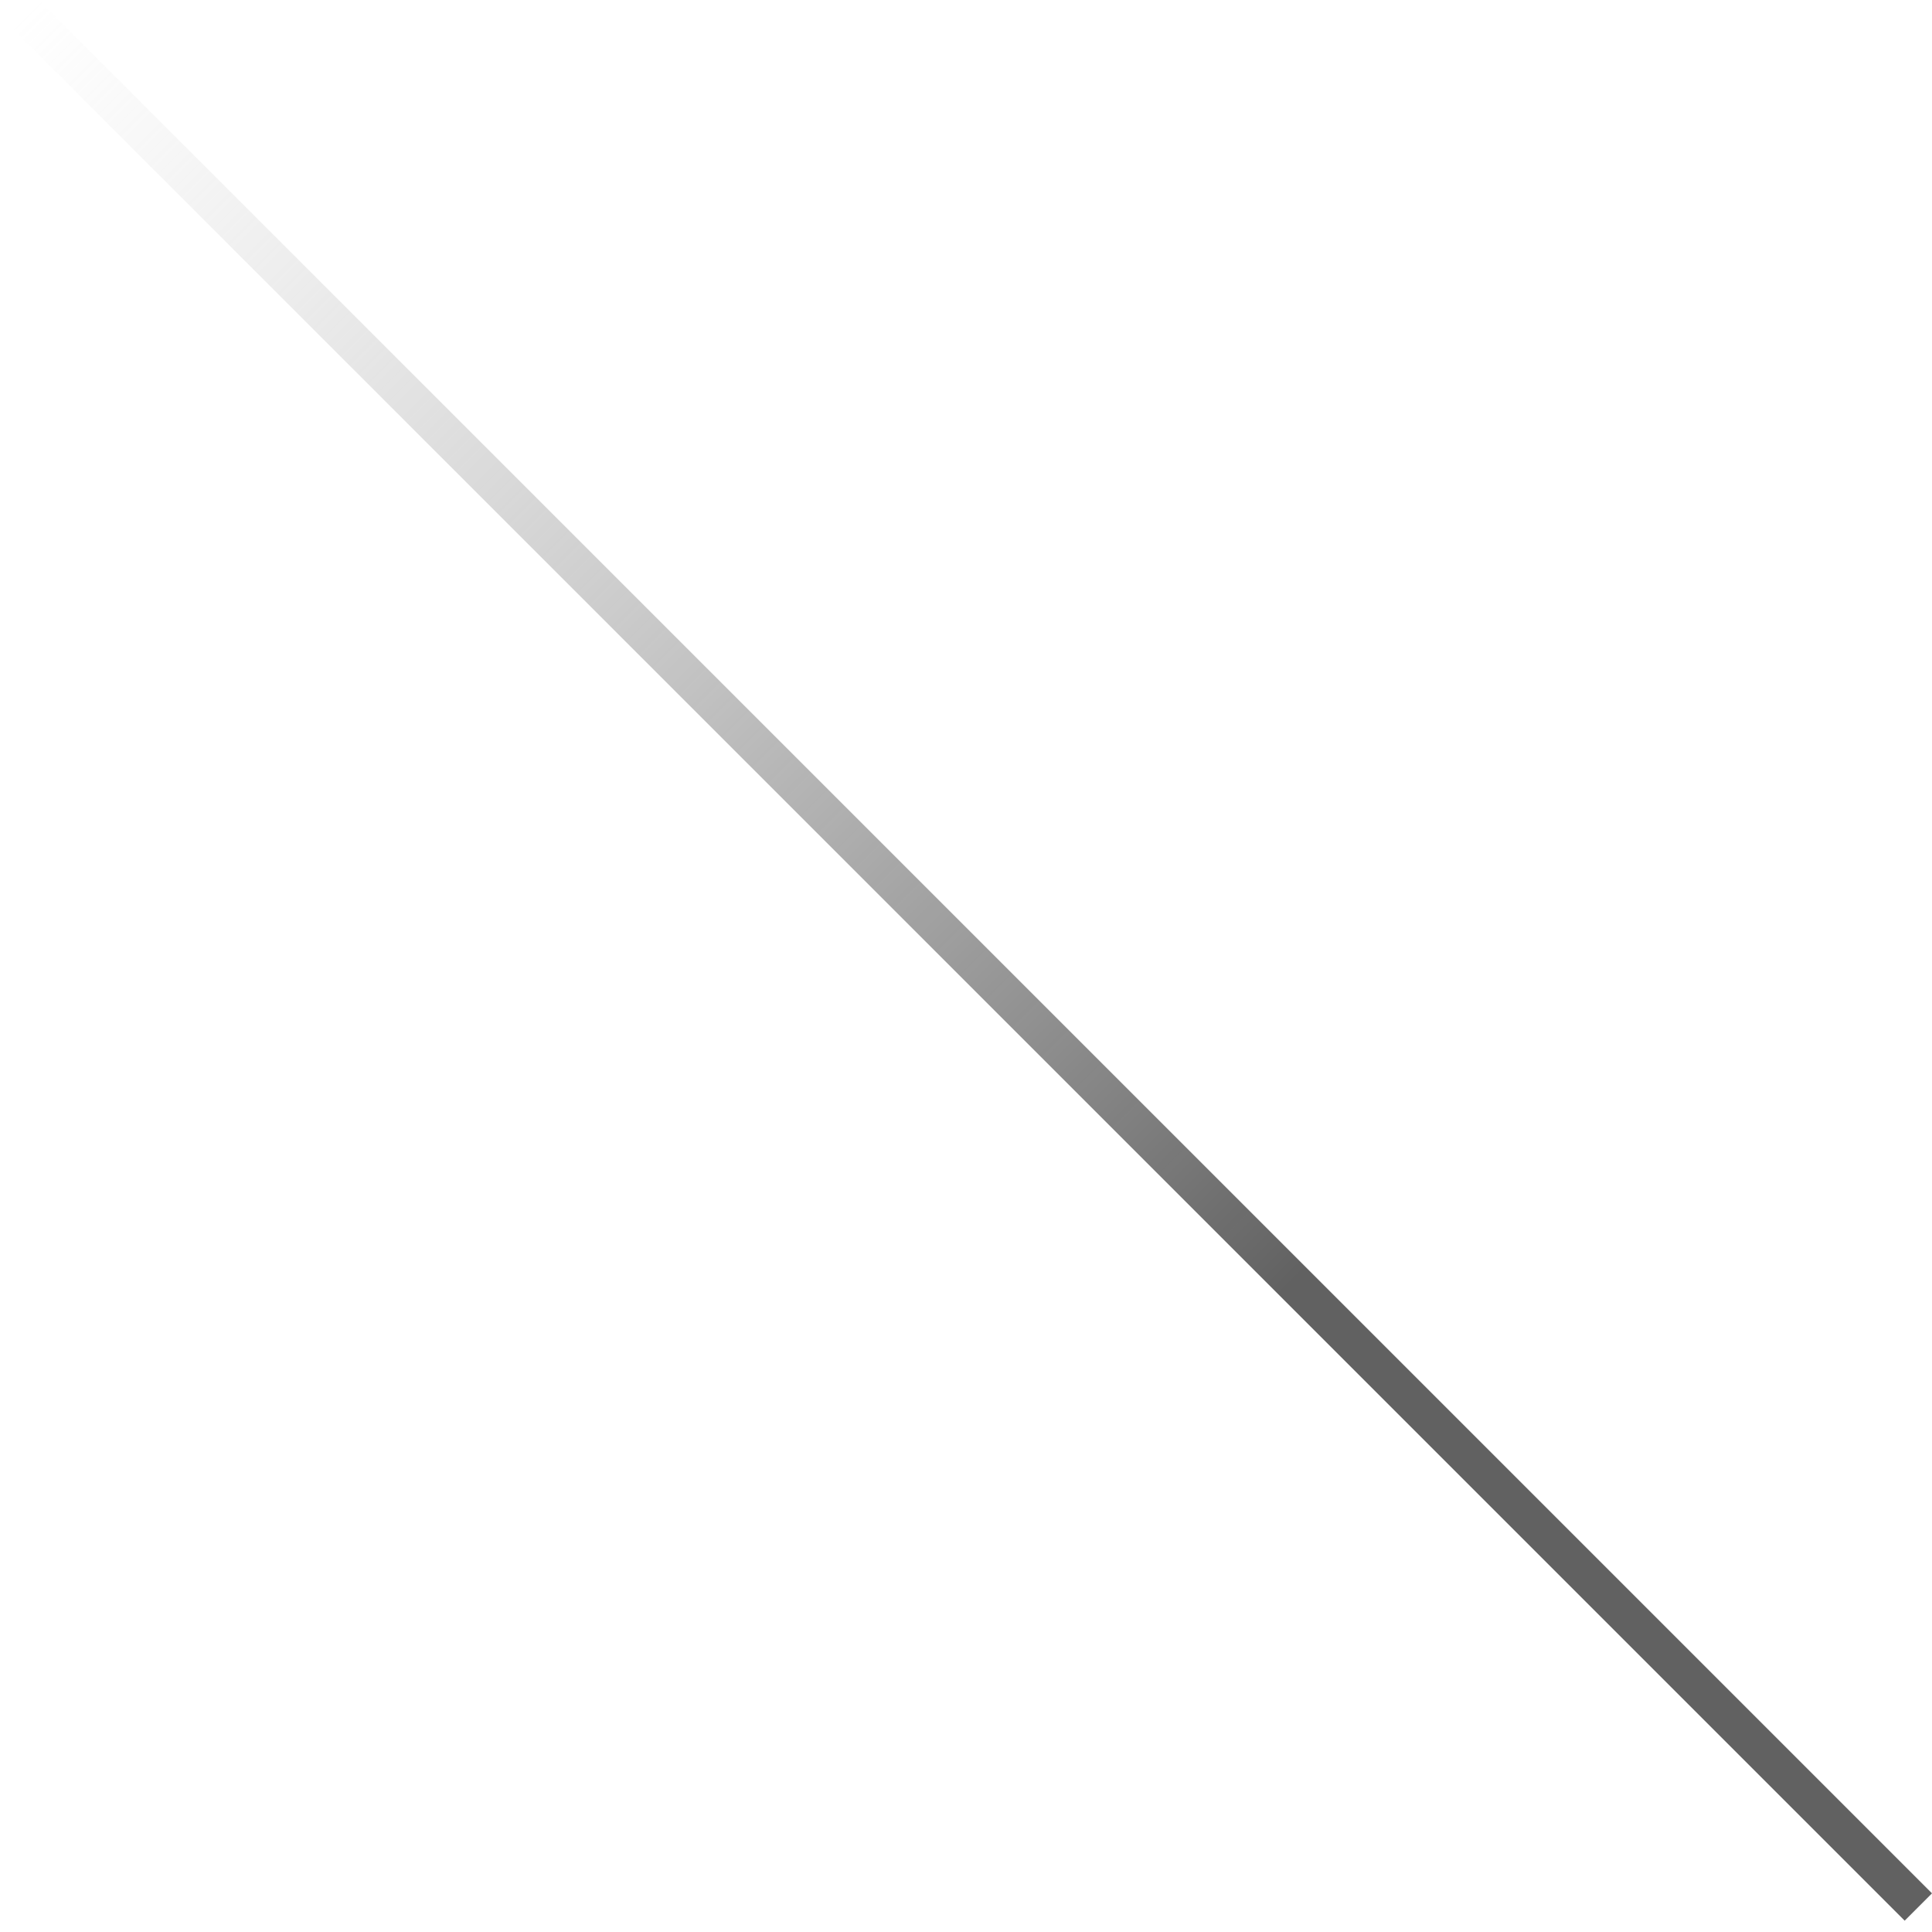 <svg width="100" height="100" viewBox="0 0 100 100" fill="none" xmlns="http://www.w3.org/2000/svg">
<line x1="99.293" y1="98.707" x2="1.293" y2="0.707" stroke="url(#paint0_linear_1_1523)" stroke-width="2"/>
<defs>
<linearGradient id="paint0_linear_1_1523" x1="100.354" y1="97.646" x2="2.354" y2="-0.354" gradientUnits="userSpaceOnUse">
<stop offset="0.33" stop-color="#616161"/>
<stop offset="1" stop-color="#BBBBBB" stop-opacity="0"/>
</linearGradient>
</defs>
</svg>
